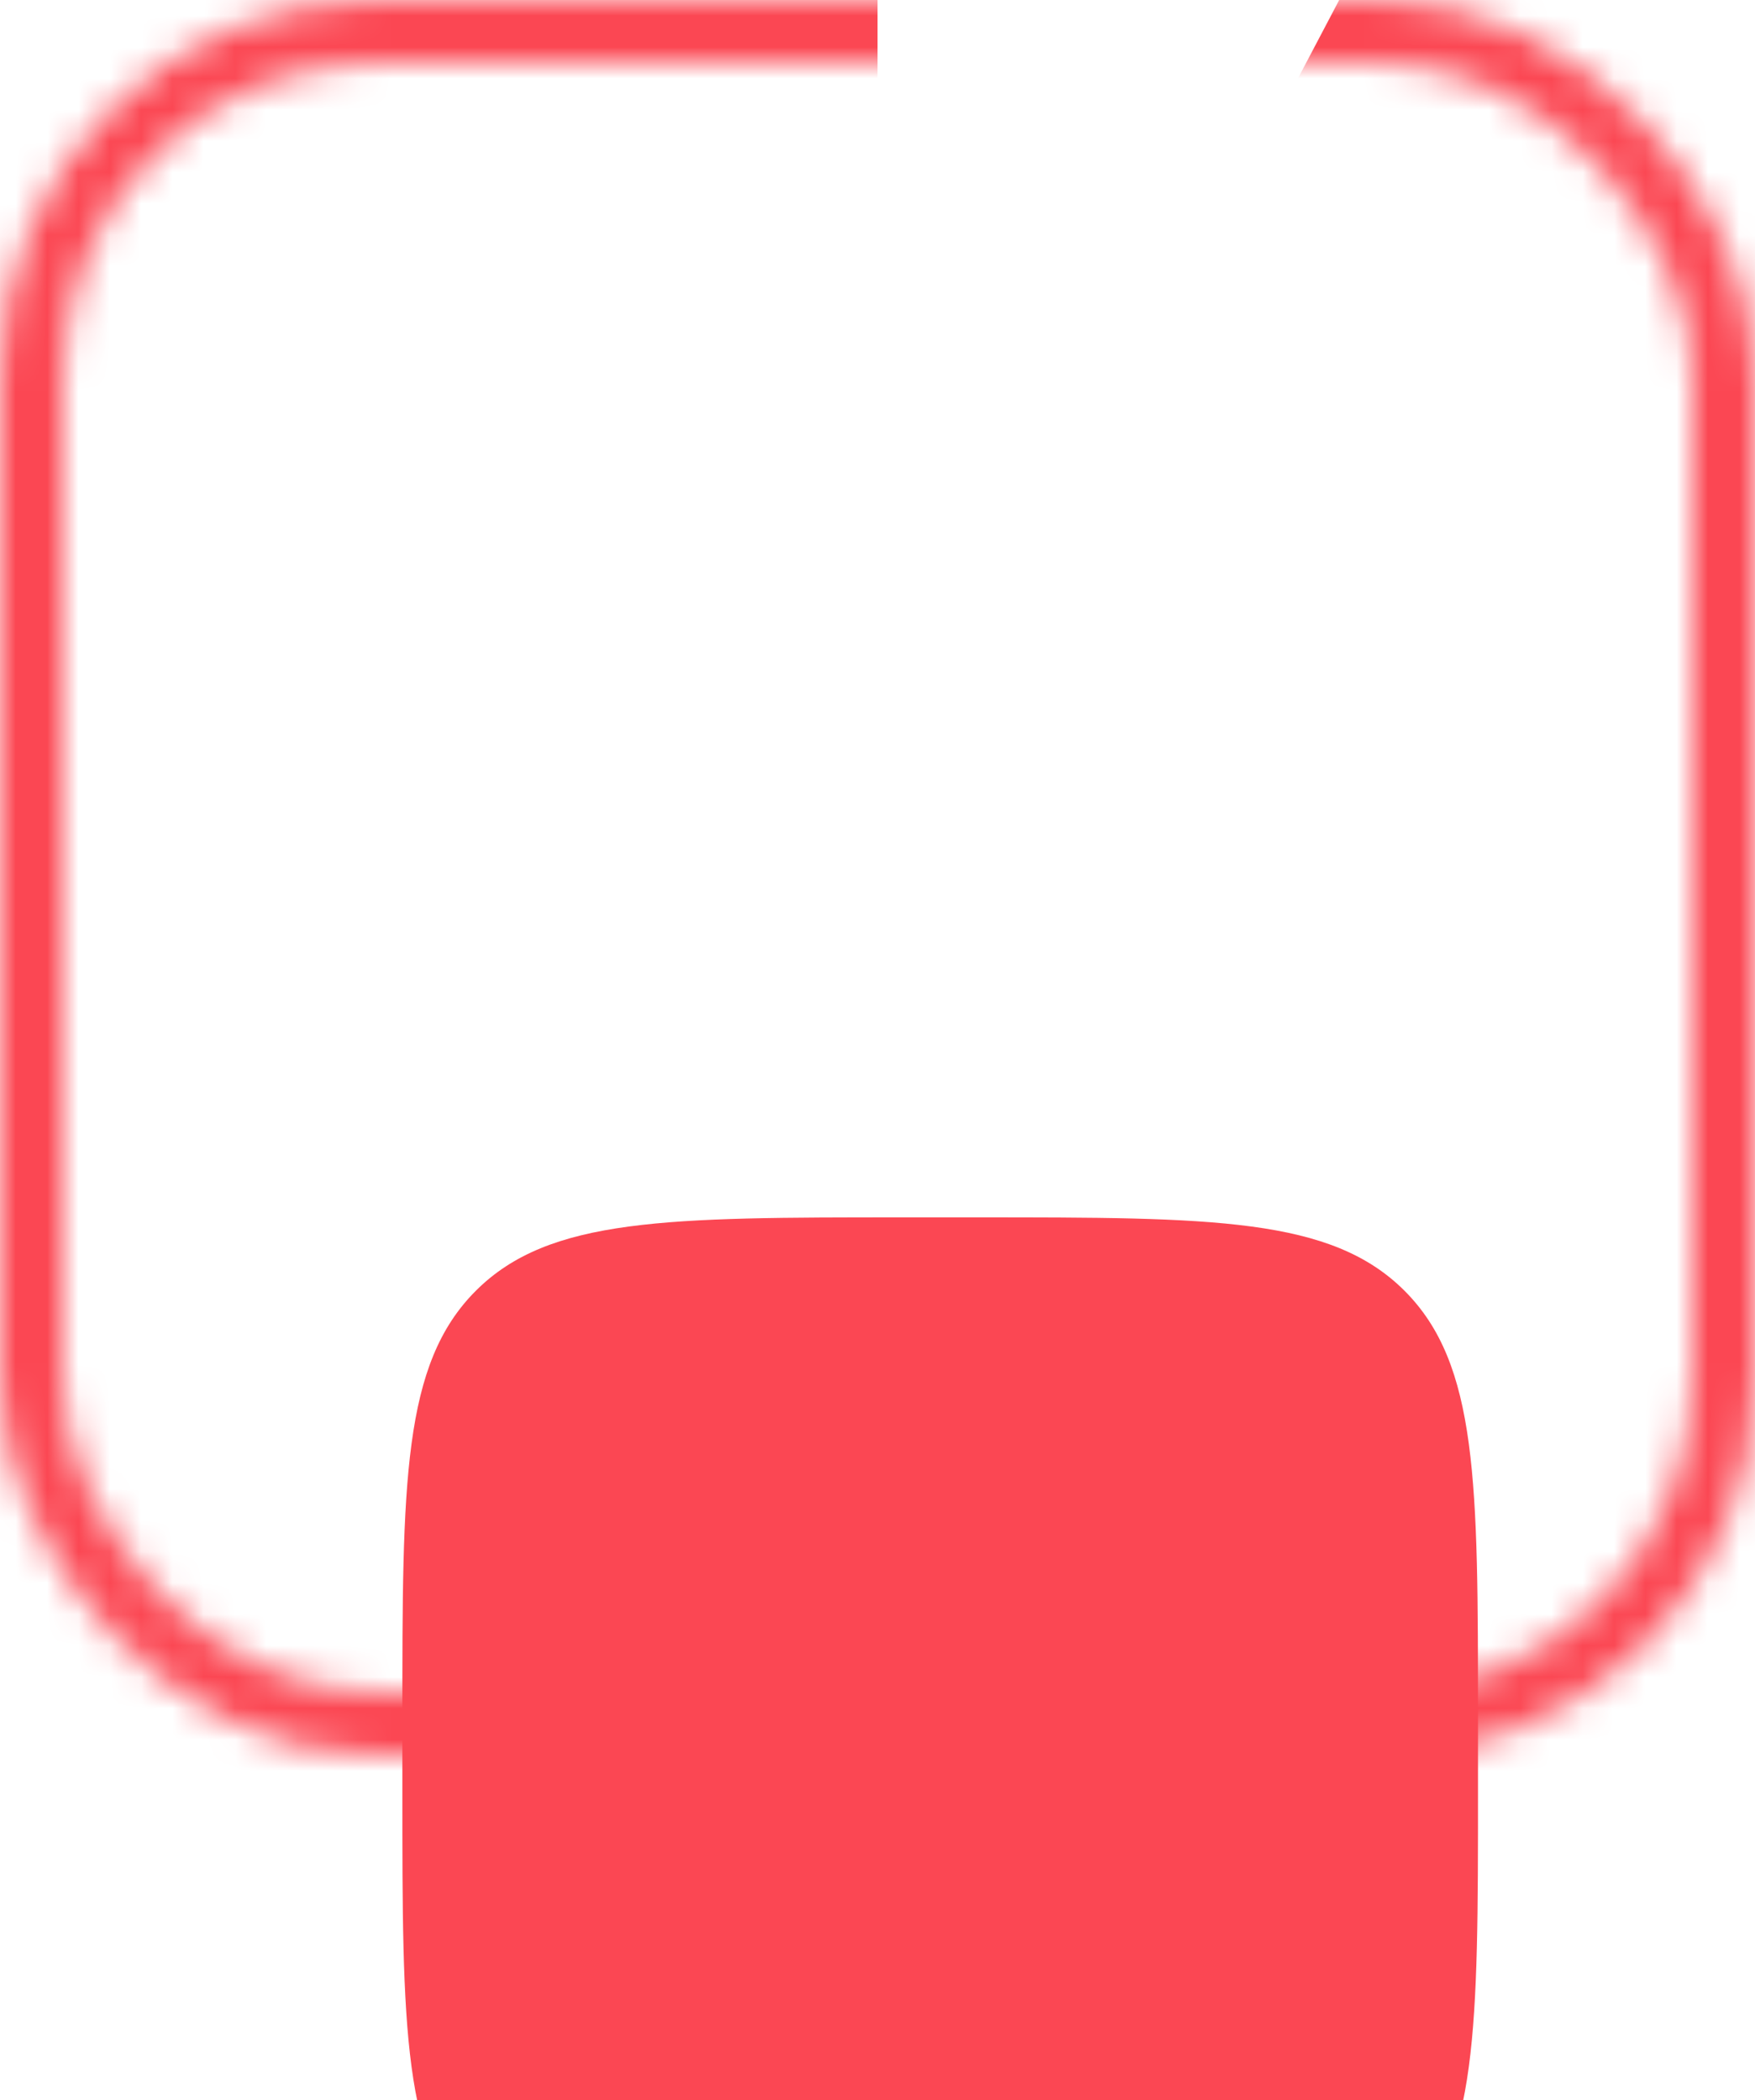 <svg width="56" height="67" viewBox="0 0 56 67" fill="none" xmlns="http://www.w3.org/2000/svg">
<rect x="1" y="1" width="54" height="54" rx="11" stroke="white" stroke-opacity="0.1" stroke-width="2"/>
<mask id="mask0_11_131" style="mask-type:alpha" maskUnits="userSpaceOnUse" x="0" y="0" width="56" height="56">
<rect x="1" y="1" width="54" height="54" rx="11" stroke="black" stroke-width="2"/>
</mask>
<g mask="url(#mask0_11_131)">
<path d="M28 -11.742C18.291 -11.742 8.918 -8.188 1.65 -1.751C-5.618 4.687 -10.278 13.562 -11.451 23.2C-12.624 32.837 -10.228 42.571 -4.716 50.563C0.797 58.556 9.044 64.254 18.469 66.582C27.895 68.911 37.847 67.708 46.446 63.202C55.046 58.695 61.699 51.197 65.148 42.121C68.598 33.046 68.607 23.022 65.172 13.941C61.737 4.86 55.097 -2.65 46.505 -7.171L28 28L28 -11.742Z" fill="#FB4753"/>
</g>
<g filter="url(#filter0_ddddd_11_131)">
<path d="M10.839 26.839C10.839 19.296 10.839 15.525 13.182 13.182C15.525 10.839 19.296 10.839 26.839 10.839H29.161C36.704 10.839 40.475 10.839 42.818 13.182C45.161 15.525 45.161 19.296 45.161 26.839V29.161C45.161 36.704 45.161 40.475 42.818 42.818C40.475 45.161 36.704 45.161 29.161 45.161H26.839C19.296 45.161 15.525 45.161 13.182 42.818C10.839 40.475 10.839 36.704 10.839 29.161V26.839Z" fill="#FB4753"/>
</g>
<path d="M29.625 29.979C29.625 32.522 27.564 34.583 25.021 34.583C22.478 34.583 20.417 32.522 20.417 29.979C20.417 27.436 22.478 25.375 25.021 25.375C25.141 25.375 25.269 25.382 25.389 25.389C27.635 25.566 29.434 27.365 29.611 29.611C29.618 29.731 29.625 29.859 29.625 29.979Z" fill="white"/>
<path d="M34.583 25.021C34.583 27.33 32.883 29.235 30.673 29.568V29.526C30.454 26.777 28.223 24.546 25.453 24.327H25.432C25.765 22.117 27.67 20.417 29.979 20.417C32.522 20.417 34.583 22.478 34.583 25.021Z" fill="white"/>
<path d="M22.96 20.417H21.125C20.735 20.417 20.417 20.735 20.417 21.125V22.959C20.417 23.59 21.182 23.909 21.628 23.462L23.462 21.628C23.902 21.182 23.59 20.417 22.96 20.417Z" fill="white"/>
<path d="M32.04 34.583H33.875C34.265 34.583 34.583 34.265 34.583 33.875V32.04C34.583 31.41 33.818 31.091 33.372 31.538L31.538 33.372C31.098 33.818 31.41 34.583 32.04 34.583Z" fill="white"/>
<defs>
<filter id="filter0_ddddd_11_131" x="5.839" y="9.839" width="46.323" height="56.323" filterUnits="userSpaceOnUse" color-interpolation-filters="sRGB">
<feFlood flood-opacity="0" result="BackgroundImageFix"/>
<feColorMatrix in="SourceAlpha" type="matrix" values="0 0 0 0 0 0 0 0 0 0 0 0 0 0 0 0 0 0 127 0" result="hardAlpha"/>
<feOffset/>
<feColorMatrix type="matrix" values="0 0 0 0 0.953 0 0 0 0 0.322 0 0 0 0 0.365 0 0 0 0.1 0"/>
<feBlend mode="normal" in2="BackgroundImageFix" result="effect1_dropShadow_11_131"/>
<feColorMatrix in="SourceAlpha" type="matrix" values="0 0 0 0 0 0 0 0 0 0 0 0 0 0 0 0 0 0 127 0" result="hardAlpha"/>
<feOffset dy="1"/>
<feGaussianBlur stdDeviation="1"/>
<feColorMatrix type="matrix" values="0 0 0 0 0.953 0 0 0 0 0.322 0 0 0 0 0.365 0 0 0 0.1 0"/>
<feBlend mode="normal" in2="effect1_dropShadow_11_131" result="effect2_dropShadow_11_131"/>
<feColorMatrix in="SourceAlpha" type="matrix" values="0 0 0 0 0 0 0 0 0 0 0 0 0 0 0 0 0 0 127 0" result="hardAlpha"/>
<feOffset dy="4"/>
<feGaussianBlur stdDeviation="2"/>
<feColorMatrix type="matrix" values="0 0 0 0 0.953 0 0 0 0 0.322 0 0 0 0 0.365 0 0 0 0.09 0"/>
<feBlend mode="normal" in2="effect2_dropShadow_11_131" result="effect3_dropShadow_11_131"/>
<feColorMatrix in="SourceAlpha" type="matrix" values="0 0 0 0 0 0 0 0 0 0 0 0 0 0 0 0 0 0 127 0" result="hardAlpha"/>
<feOffset dx="1" dy="8"/>
<feGaussianBlur stdDeviation="2.5"/>
<feColorMatrix type="matrix" values="0 0 0 0 0.953 0 0 0 0 0.322 0 0 0 0 0.365 0 0 0 0.05 0"/>
<feBlend mode="normal" in2="effect3_dropShadow_11_131" result="effect4_dropShadow_11_131"/>
<feColorMatrix in="SourceAlpha" type="matrix" values="0 0 0 0 0 0 0 0 0 0 0 0 0 0 0 0 0 0 127 0" result="hardAlpha"/>
<feOffset dx="1" dy="15"/>
<feGaussianBlur stdDeviation="3"/>
<feColorMatrix type="matrix" values="0 0 0 0 0.953 0 0 0 0 0.322 0 0 0 0 0.365 0 0 0 0.01 0"/>
<feBlend mode="normal" in2="effect4_dropShadow_11_131" result="effect5_dropShadow_11_131"/>
<feBlend mode="normal" in="SourceGraphic" in2="effect5_dropShadow_11_131" result="shape"/>
</filter>
</defs>
</svg>
